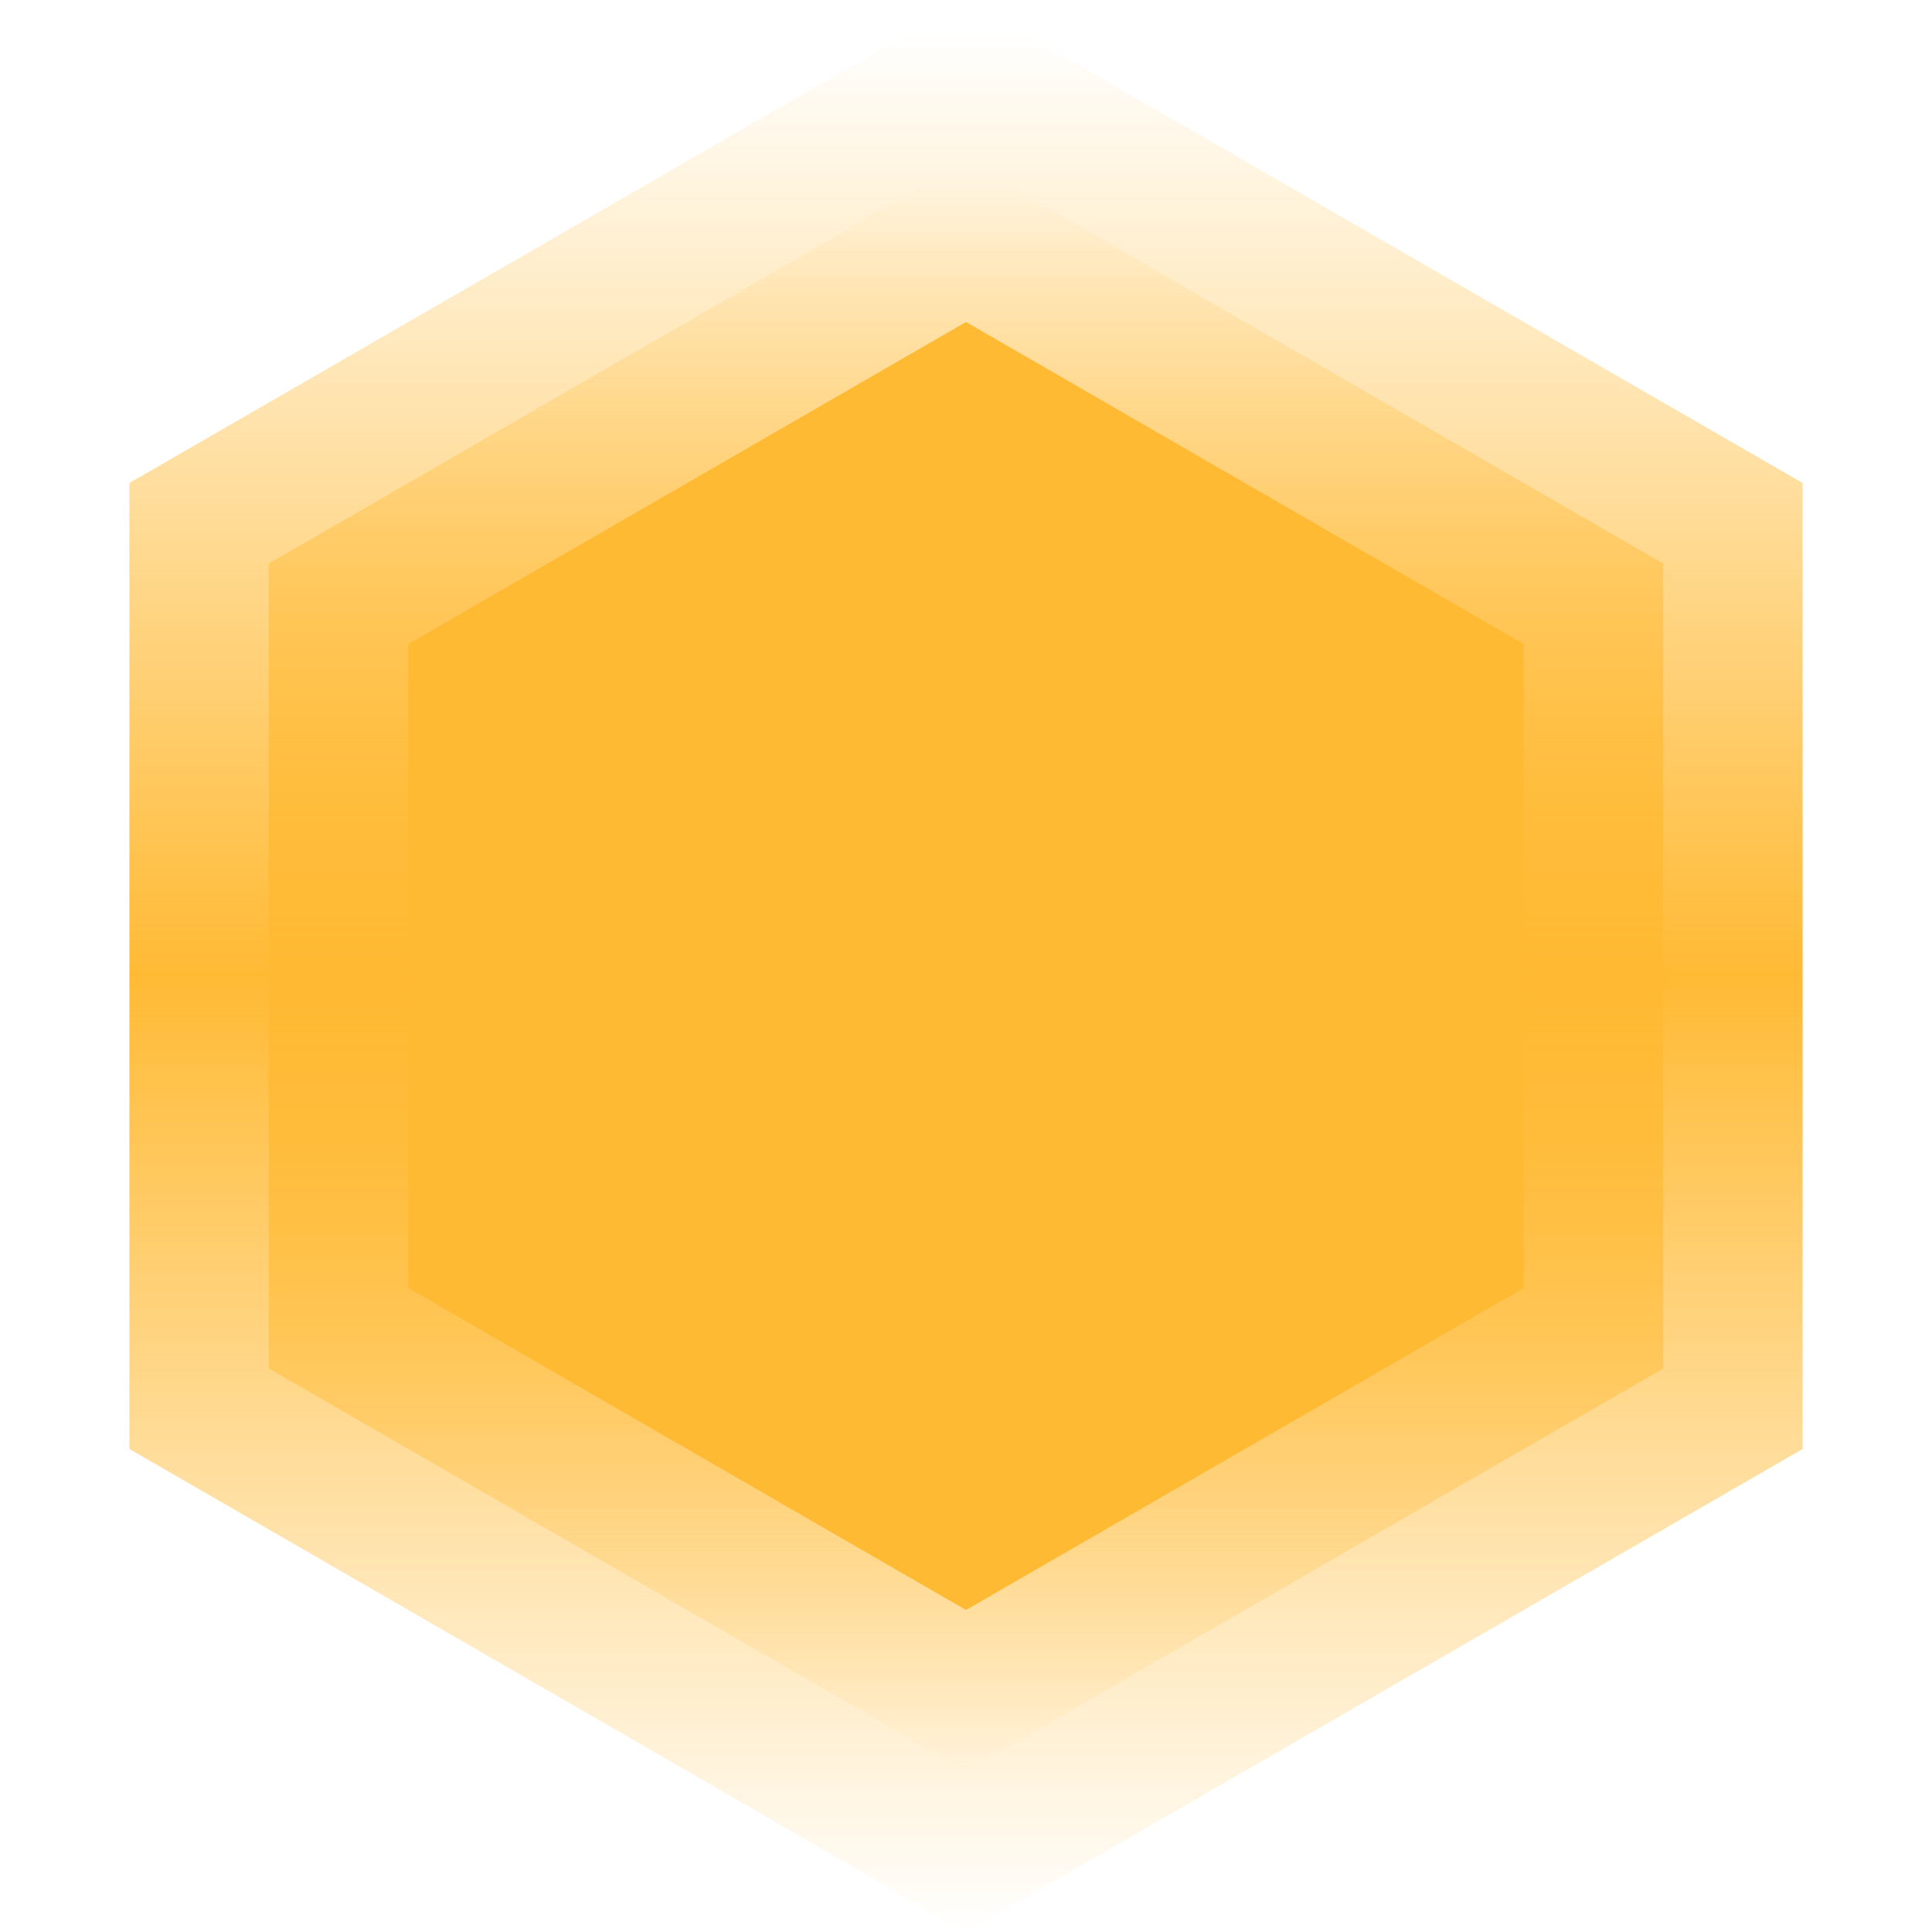 <svg width="48" height="48" viewBox="0 0 48 48" fill="none" xmlns="http://www.w3.org/2000/svg">
<path d="M24 0L44.785 12V36L24 48L3.215 36V12L24 0Z" fill="url(#paint0_linear)"/>
<path d="M24 4L41.321 14V34L24 44L6.679 34V14L24 4Z" fill="url(#paint1_linear)"/>
<path d="M24 8L37.856 16V32L24 40L10.144 32V16L24 8Z" fill="#FFBA34"/>
<defs>
<linearGradient id="paint0_linear" x1="24" y1="0" x2="24" y2="48" gradientUnits="userSpaceOnUse">
<stop offset="0.016" stop-color="#FFBA34" stop-opacity="0"/>
<stop offset="0.505" stop-color="#FFBA34"/>
<stop offset="1" stop-color="#FFBA34" stop-opacity="0"/>
</linearGradient>
<linearGradient id="paint1_linear" x1="24" y1="4" x2="24" y2="44" gradientUnits="userSpaceOnUse">
<stop offset="0.016" stop-color="#FFBA34" stop-opacity="0"/>
<stop offset="0.505" stop-color="#FFBA34"/>
<stop offset="1" stop-color="#FFBA34" stop-opacity="0"/>
</linearGradient>
</defs>
</svg>
